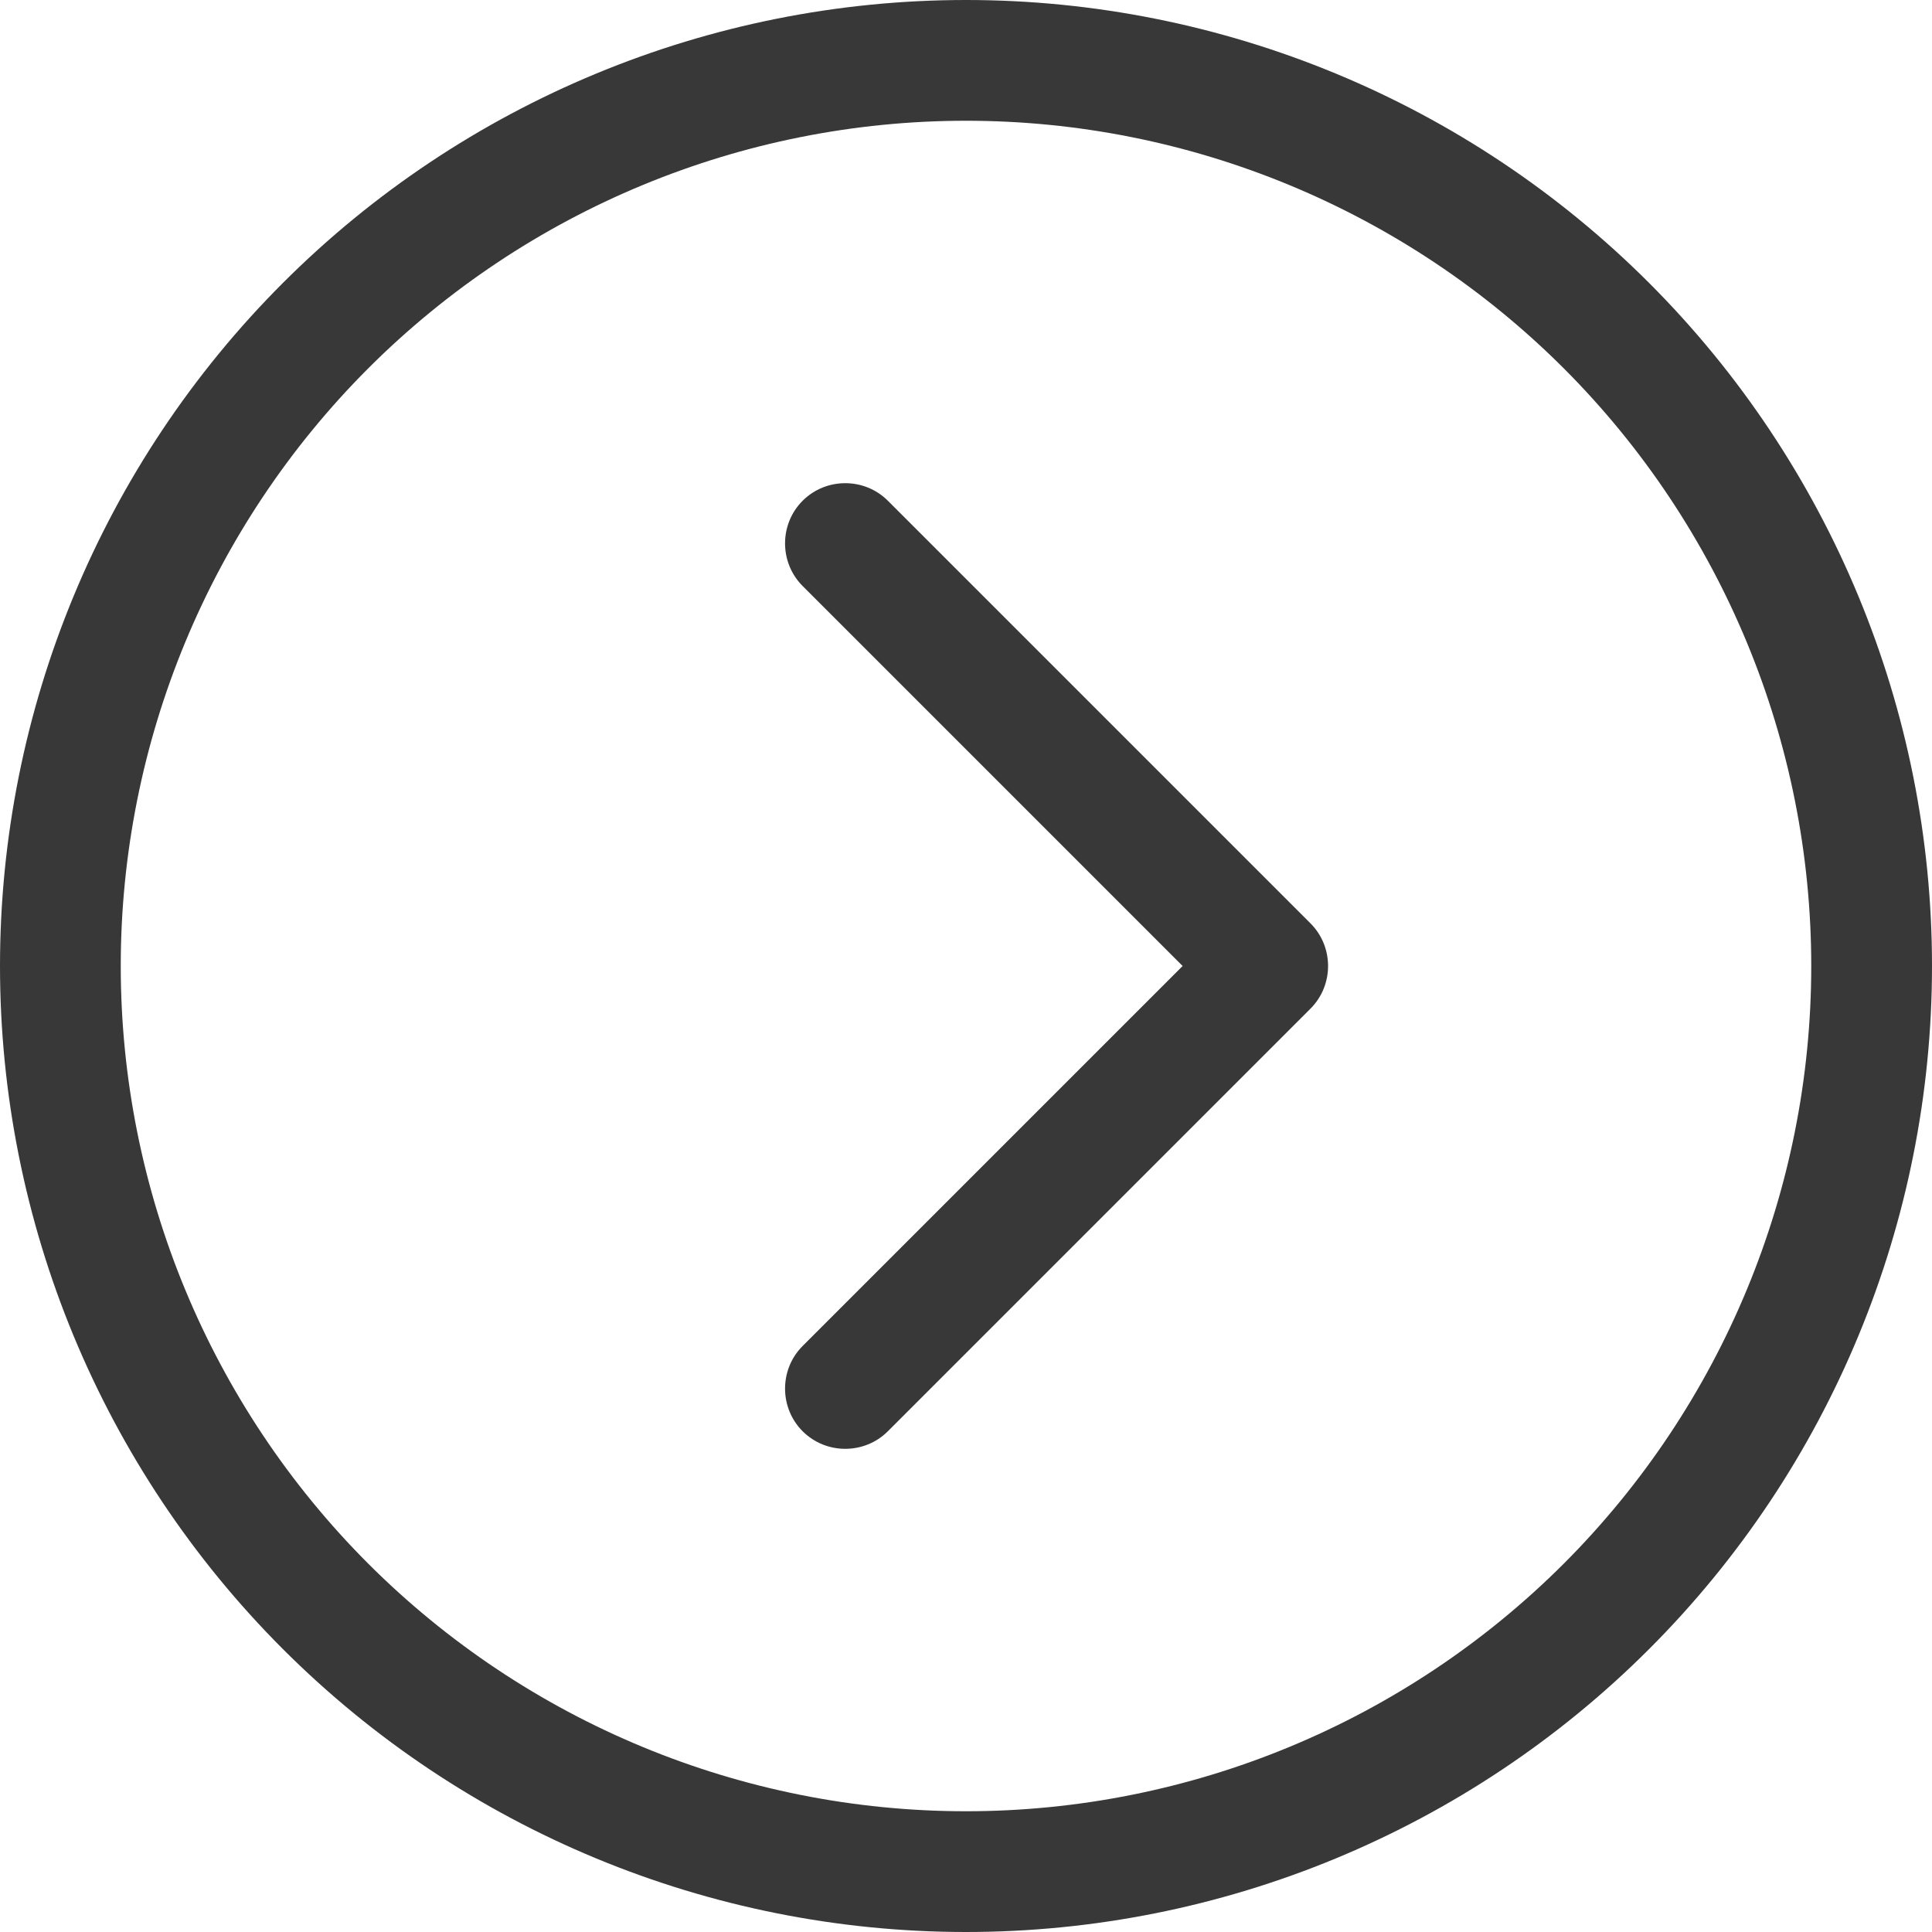 <svg xmlns="http://www.w3.org/2000/svg" width="16" height="16" viewBox="0 0 16 16" fill="none"><g clip-path="url(#clip0_2103_2722)"><path d="M15 8C15 9.857 14.262 11.637 12.95 12.95C11.637 14.262 9.857 15 8 15C6.143 15 4.363 14.262 3.05 12.95C1.738 11.637 1 9.857 1 8C1 6.143 1.738 4.363 3.05 3.05C4.363 1.738 6.143 1 8 1C9.857 1 11.637 1.738 12.95 3.05C14.262 4.363 15 6.143 15 8ZM0 8C0 10.122 0.843 12.157 2.343 13.657C3.843 15.157 5.878 16 8 16C10.122 16 12.157 15.157 13.657 13.657C15.157 12.157 16 10.122 16 8C16 5.878 15.157 3.843 13.657 2.343C12.157 0.843 10.122 0 8 0C5.878 0 3.843 0.843 2.343 2.343C0.843 3.843 0 5.878 0 8ZM7.353 11.853L10.853 8.353C11.047 8.159 11.047 7.841 10.853 7.647L7.353 4.147C7.159 3.953 6.841 3.953 6.647 4.147C6.453 4.341 6.453 4.659 6.647 4.853L9.794 8L6.647 11.147C6.453 11.341 6.453 11.659 6.647 11.853C6.841 12.047 7.159 12.047 7.353 11.853Z" fill="#383838"></path></g><defs><clipPath id="clip0_2103_2722"><rect width="16" height="16" fill="white"></rect></clipPath></defs></svg>